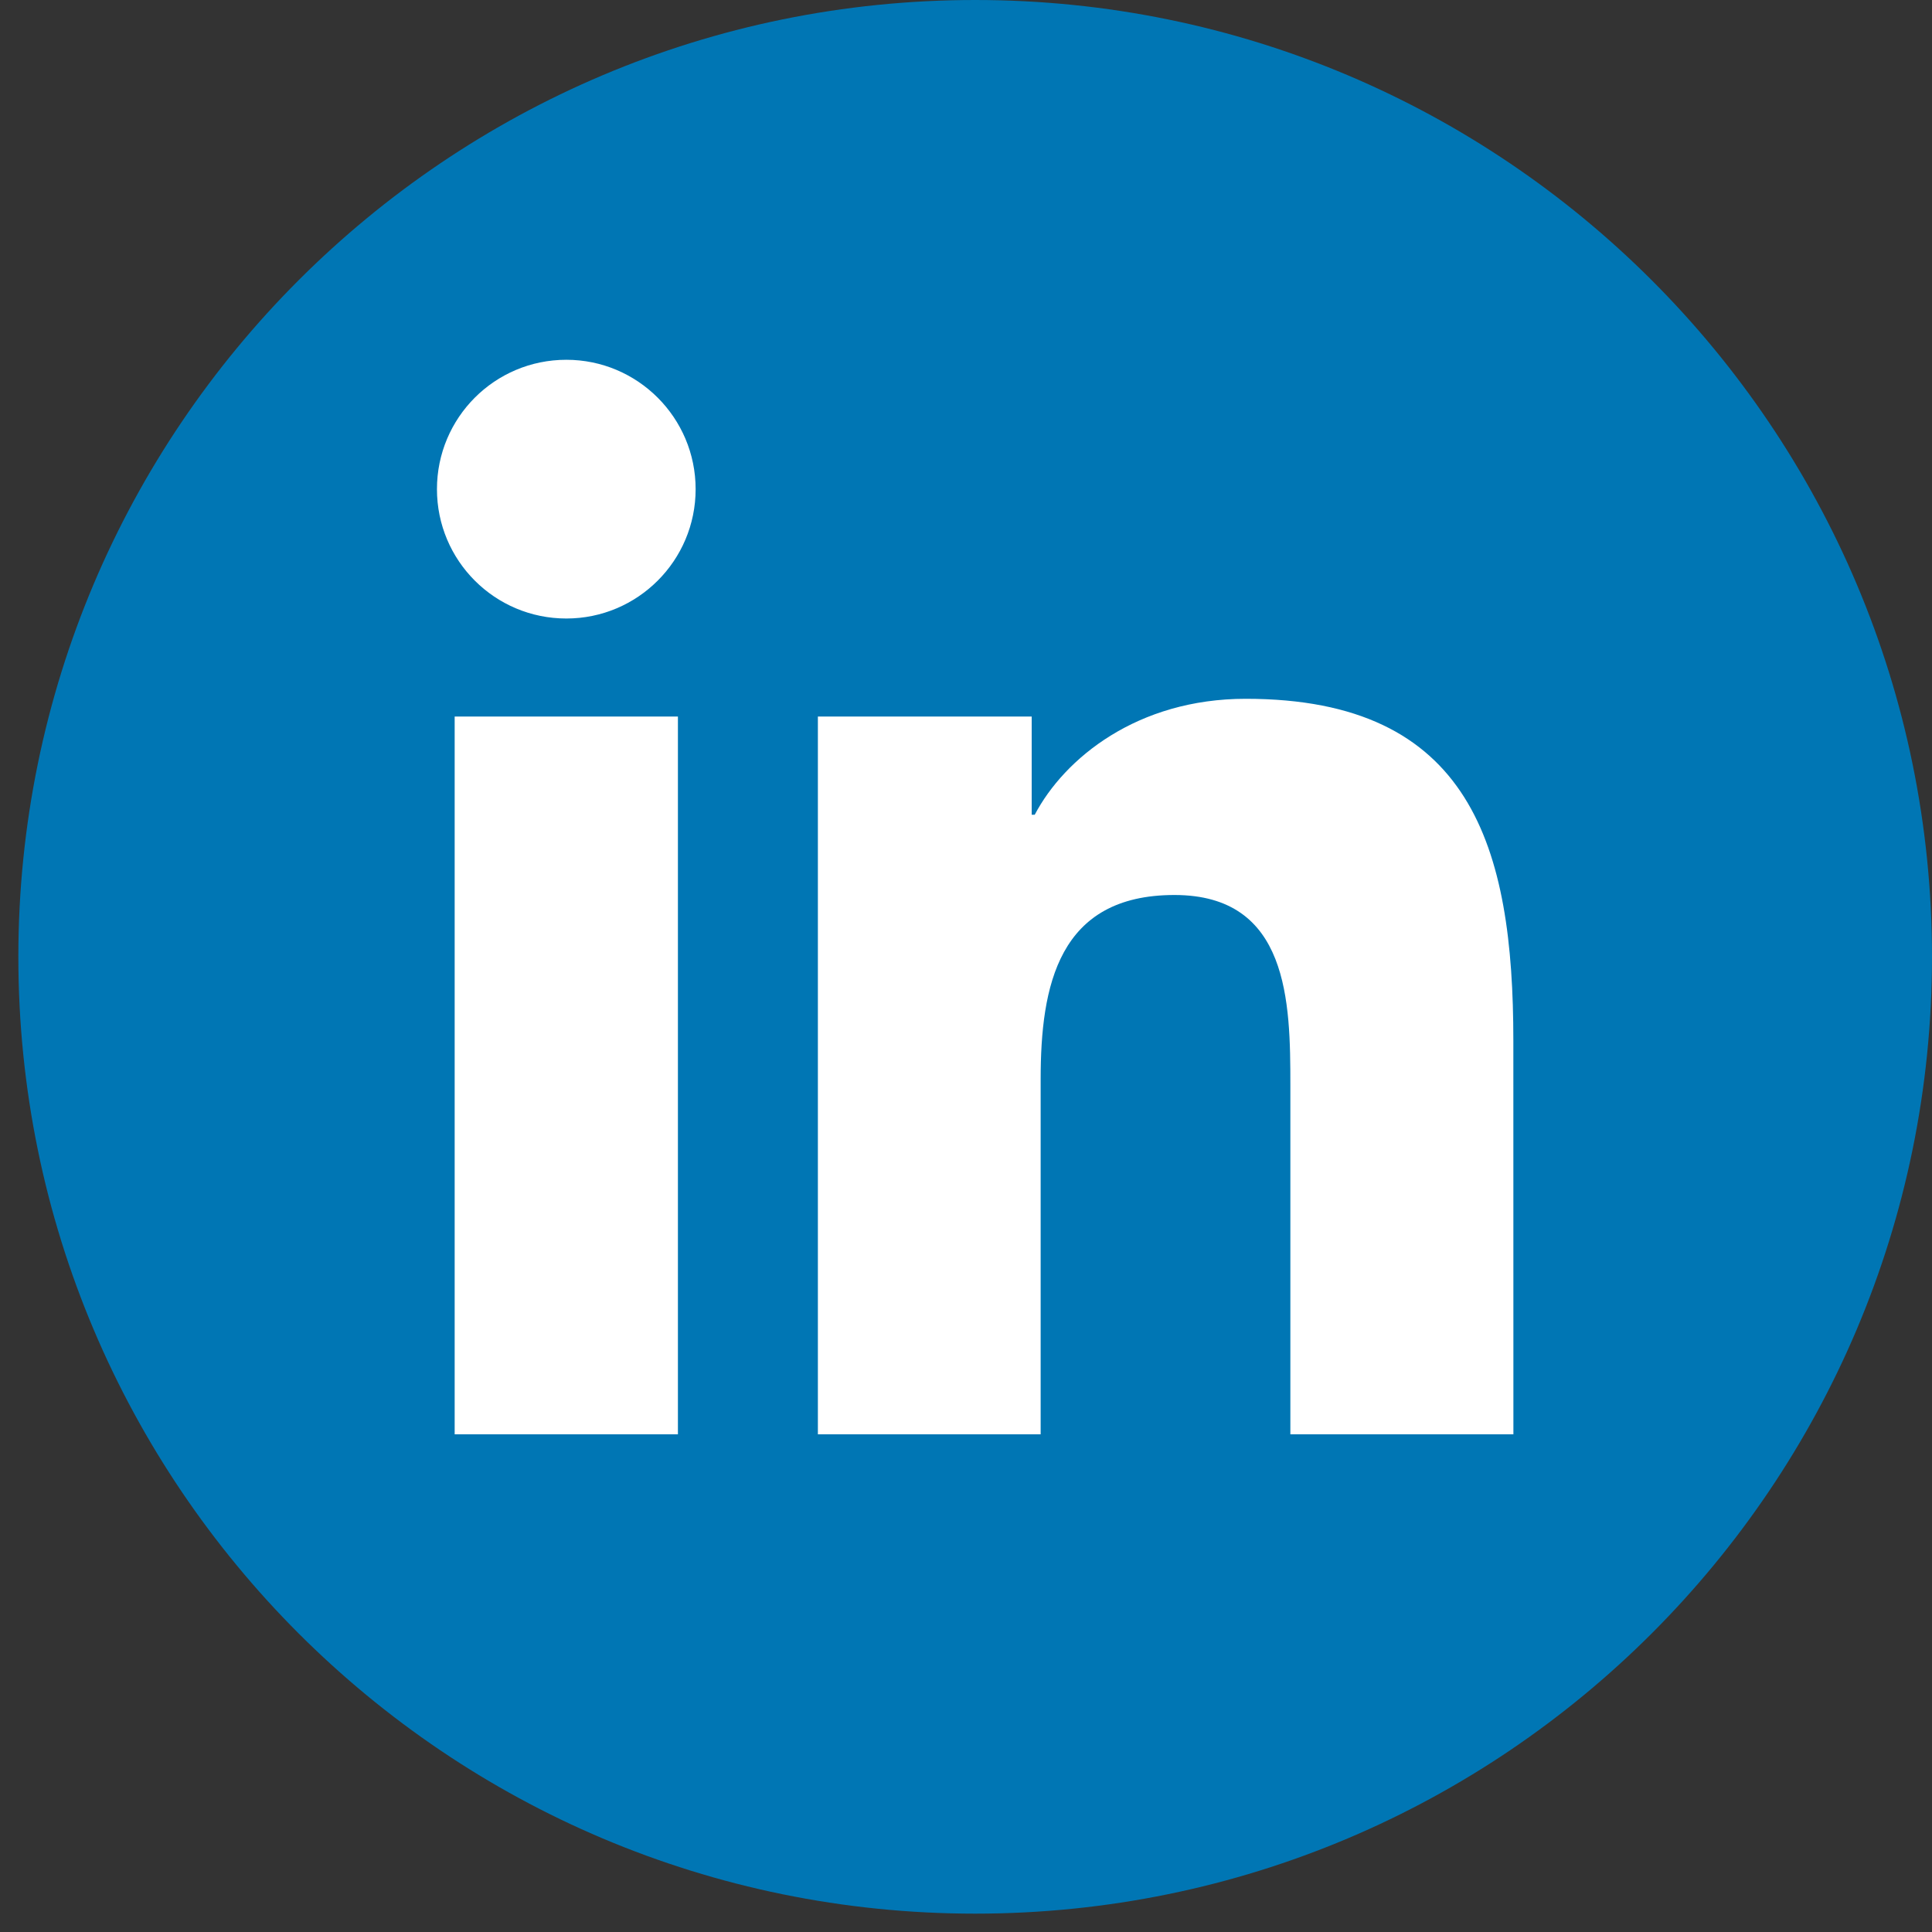 <svg width="36" height="36" viewBox="0 0 36 36" fill="none" xmlns="http://www.w3.org/2000/svg">
<rect x="0" y="0" width="36" height="36" fill="#333333" stroke="none"/>
<path d="M18.171 35.658C28.018 35.658 36 27.676 36 17.829C36 7.982 28.018 0 18.171 0C8.324 0 0.342 7.982 0.342 17.829C0.342 27.676 8.324 35.658 18.171 35.658Z" fill="#0076B4"/>
<path d="M12.632 26.726H8.472V13.352H12.632V26.726ZM10.553 11.525C9.218 11.525 8.142 10.445 8.142 9.115C8.142 7.784 9.218 6.704 10.553 6.704C11.882 6.704 12.962 7.784 12.962 9.115C12.962 10.445 11.883 11.525 10.553 11.525ZM28.2 26.726H24.044V20.222C24.044 18.672 24.017 16.677 21.884 16.677C19.721 16.677 19.391 18.366 19.391 20.111V26.726H15.24V13.352H19.224V15.181H19.281C19.835 14.129 21.191 13.021 23.213 13.021C27.421 13.021 28.199 15.79 28.199 19.391L28.2 26.726Z" fill="white"/>
</svg>
